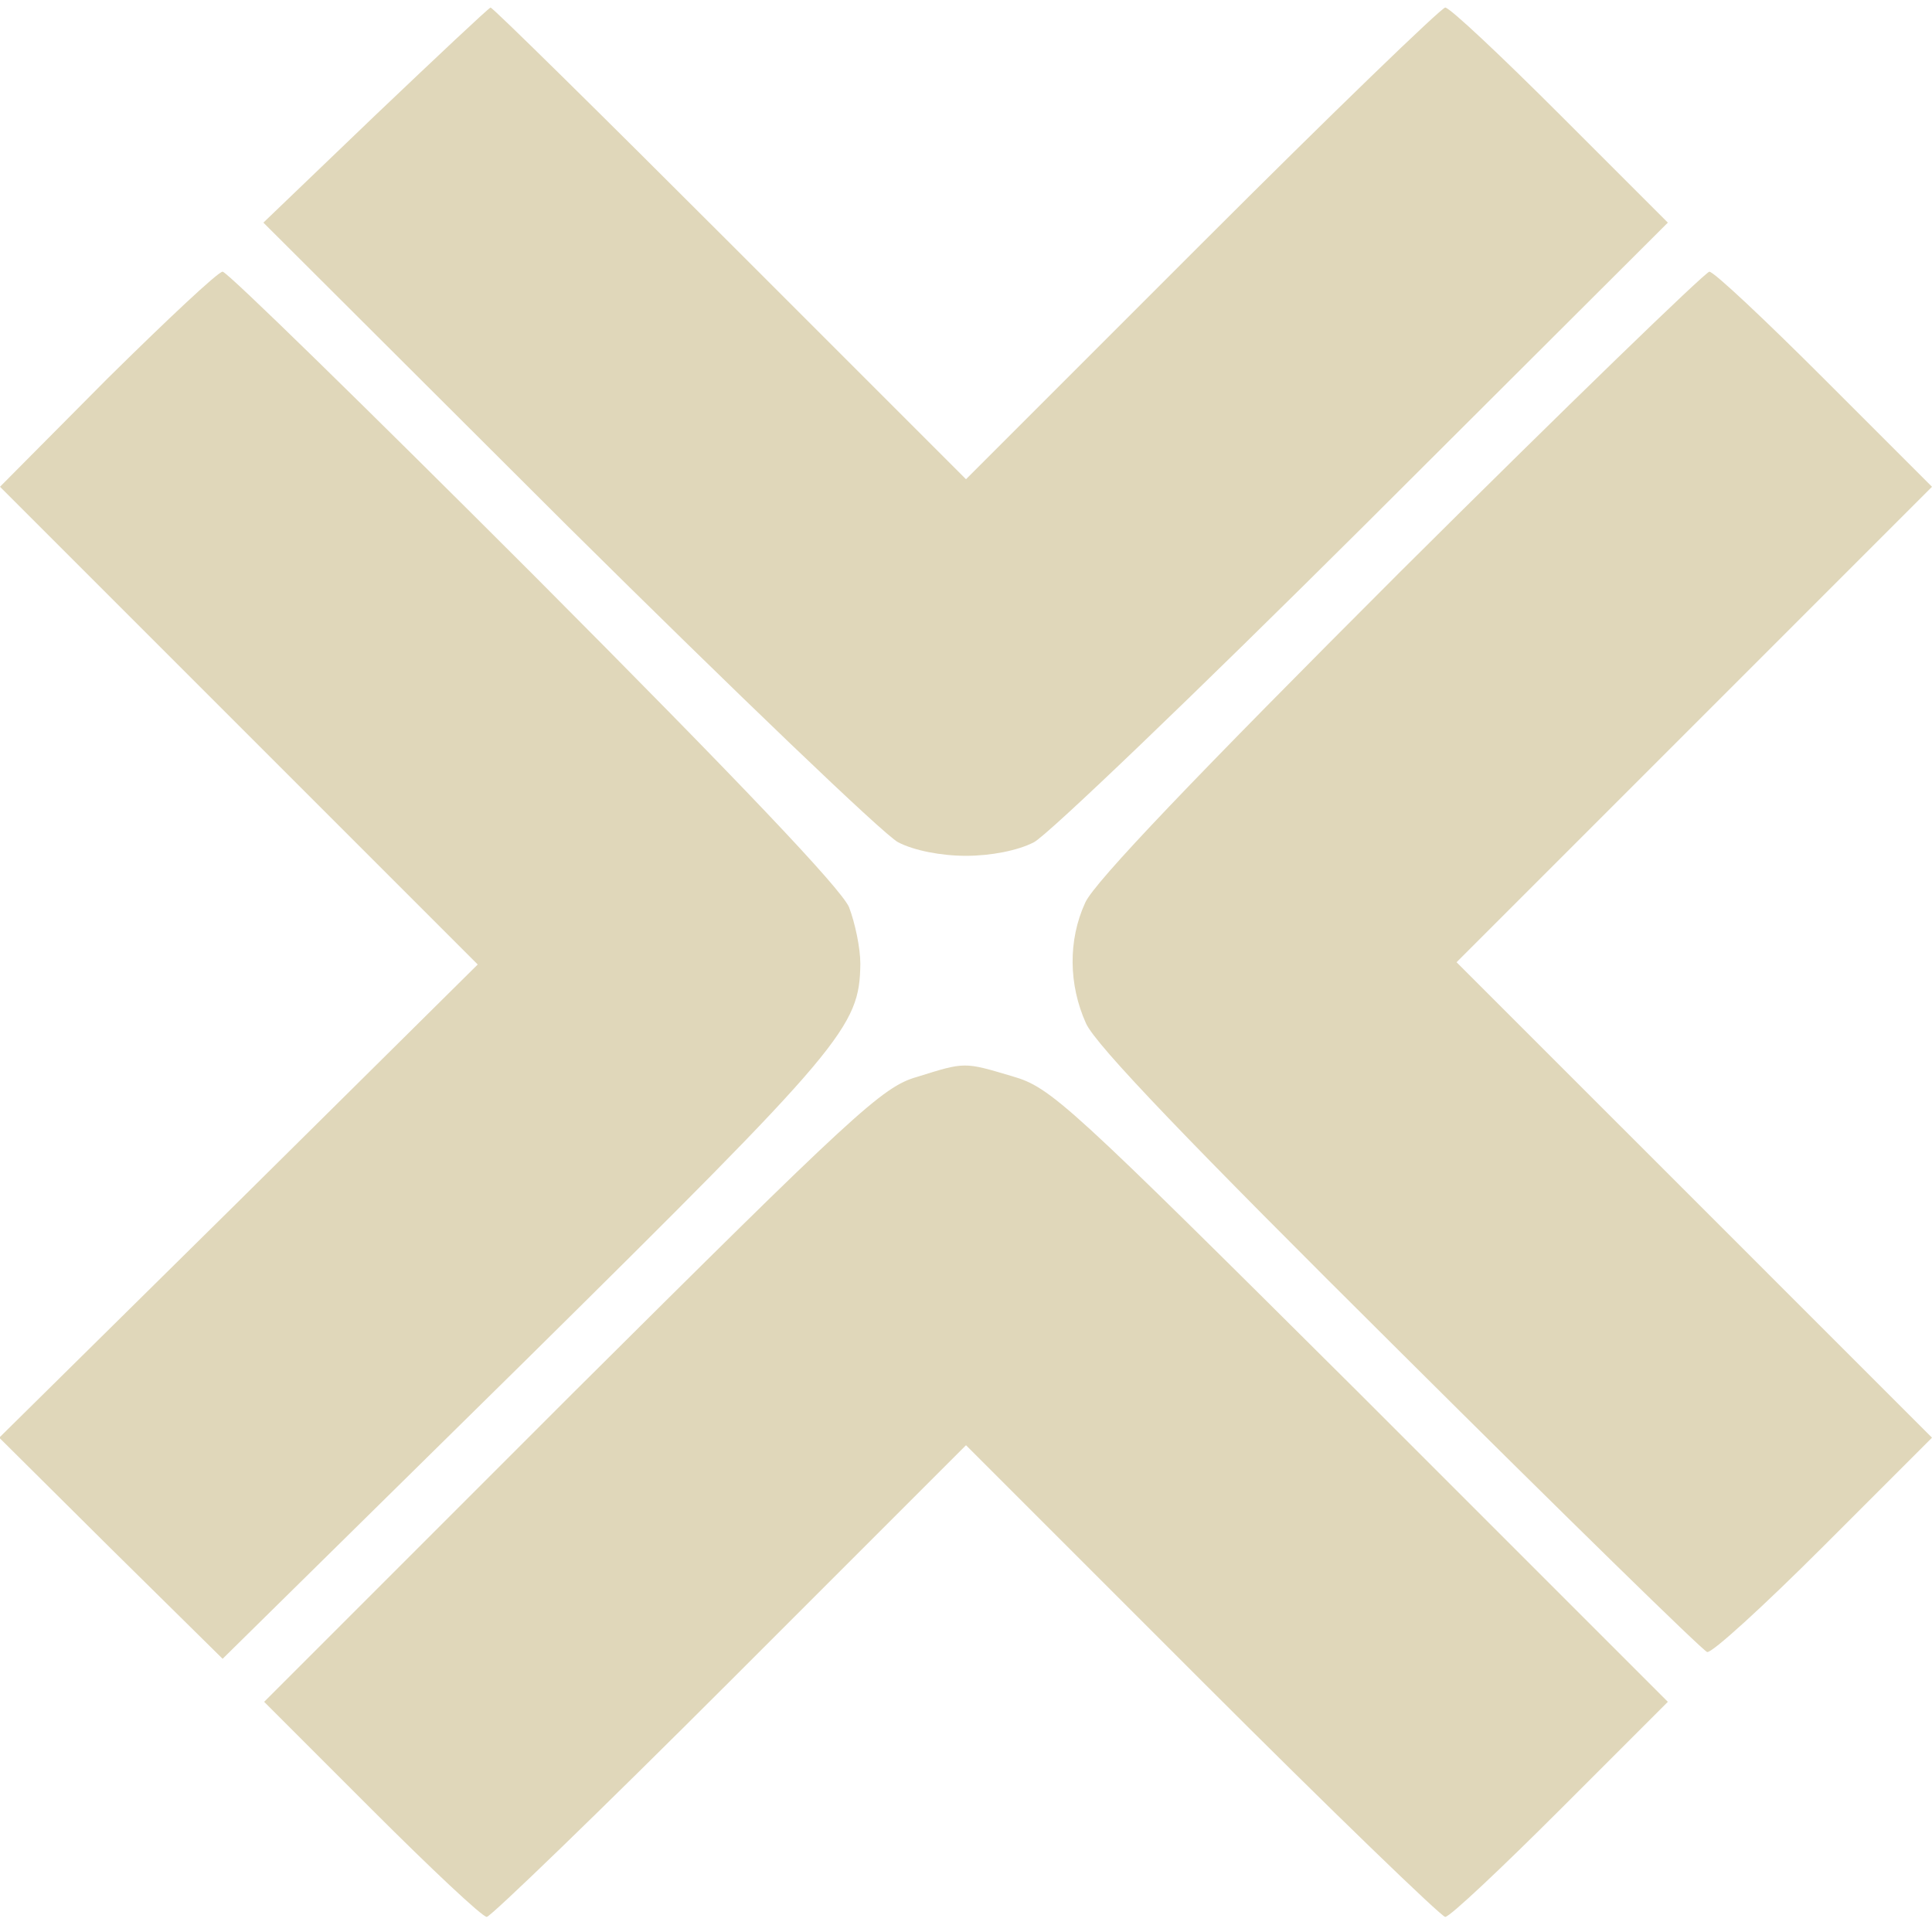 <svg width="100" height="100" viewBox="0 0 100 100" fill="none" xmlns="http://www.w3.org/2000/svg">
<path d="M19.414 5.977L13.633 11.523L29.375 27.227C38.047 35.82 45.742 43.203 46.484 43.594C47.305 44.023 48.711 44.297 50 44.297C51.289 44.297 52.695 44.023 53.516 43.594C54.258 43.203 61.953 35.82 70.586 27.227L86.328 11.523L80.781 5.977C77.695 2.891 75.039 0.391 74.805 0.391C74.609 0.391 68.906 5.898 62.227 12.578L50 24.805L37.773 12.578C31.094 5.898 25.508 0.391 25.391 0.391C25.273 0.43 22.617 2.93 19.414 5.977Z" fill="#E0D7BA"/>
<path d="M5.547 19.609L-3.72529e-09 25.195L12.344 37.539L24.727 49.922L12.344 62.188L-0.039 74.414L5.742 80.156L11.523 85.859L27.227 70.391C43.711 54.102 44.492 53.164 44.531 49.883C44.531 49.062 44.258 47.773 43.945 46.953C43.516 45.977 38.32 40.508 27.617 29.766C18.984 21.133 11.758 14.062 11.523 14.062C11.289 14.062 8.633 16.562 5.547 19.609Z" fill="#E0D7BA"/>
<path d="M72.461 29.61C61.914 40.156 56.641 45.664 56.172 46.719C55.274 48.672 55.313 50.977 56.211 52.969C56.719 54.102 61.602 59.18 72.461 69.961C80.977 78.438 88.125 85.43 88.36 85.508C88.594 85.586 91.289 83.125 94.375 80.039L100 74.414L87.696 62.109L75.391 49.805L87.696 37.5L100 25.195L94.453 19.649C91.368 16.563 88.711 14.063 88.477 14.063C88.282 14.063 81.055 21.055 72.461 29.61Z" fill="#E0D7BA"/>
<path d="M47.461 55.742C45.664 56.25 44.219 57.617 29.57 72.188L13.672 88.086L19.219 93.633C22.305 96.719 24.961 99.219 25.195 99.219C25.391 99.219 31.094 93.711 37.773 87.031L50 74.805L62.227 87.031C68.906 93.711 74.609 99.219 74.805 99.219C75.039 99.219 77.695 96.719 80.781 93.633L86.328 88.086L70.43 72.188C55.195 57.031 54.414 56.289 52.383 55.703C49.883 54.961 49.961 54.961 47.461 55.742Z" fill="#E0D7BA"/>
</svg>
